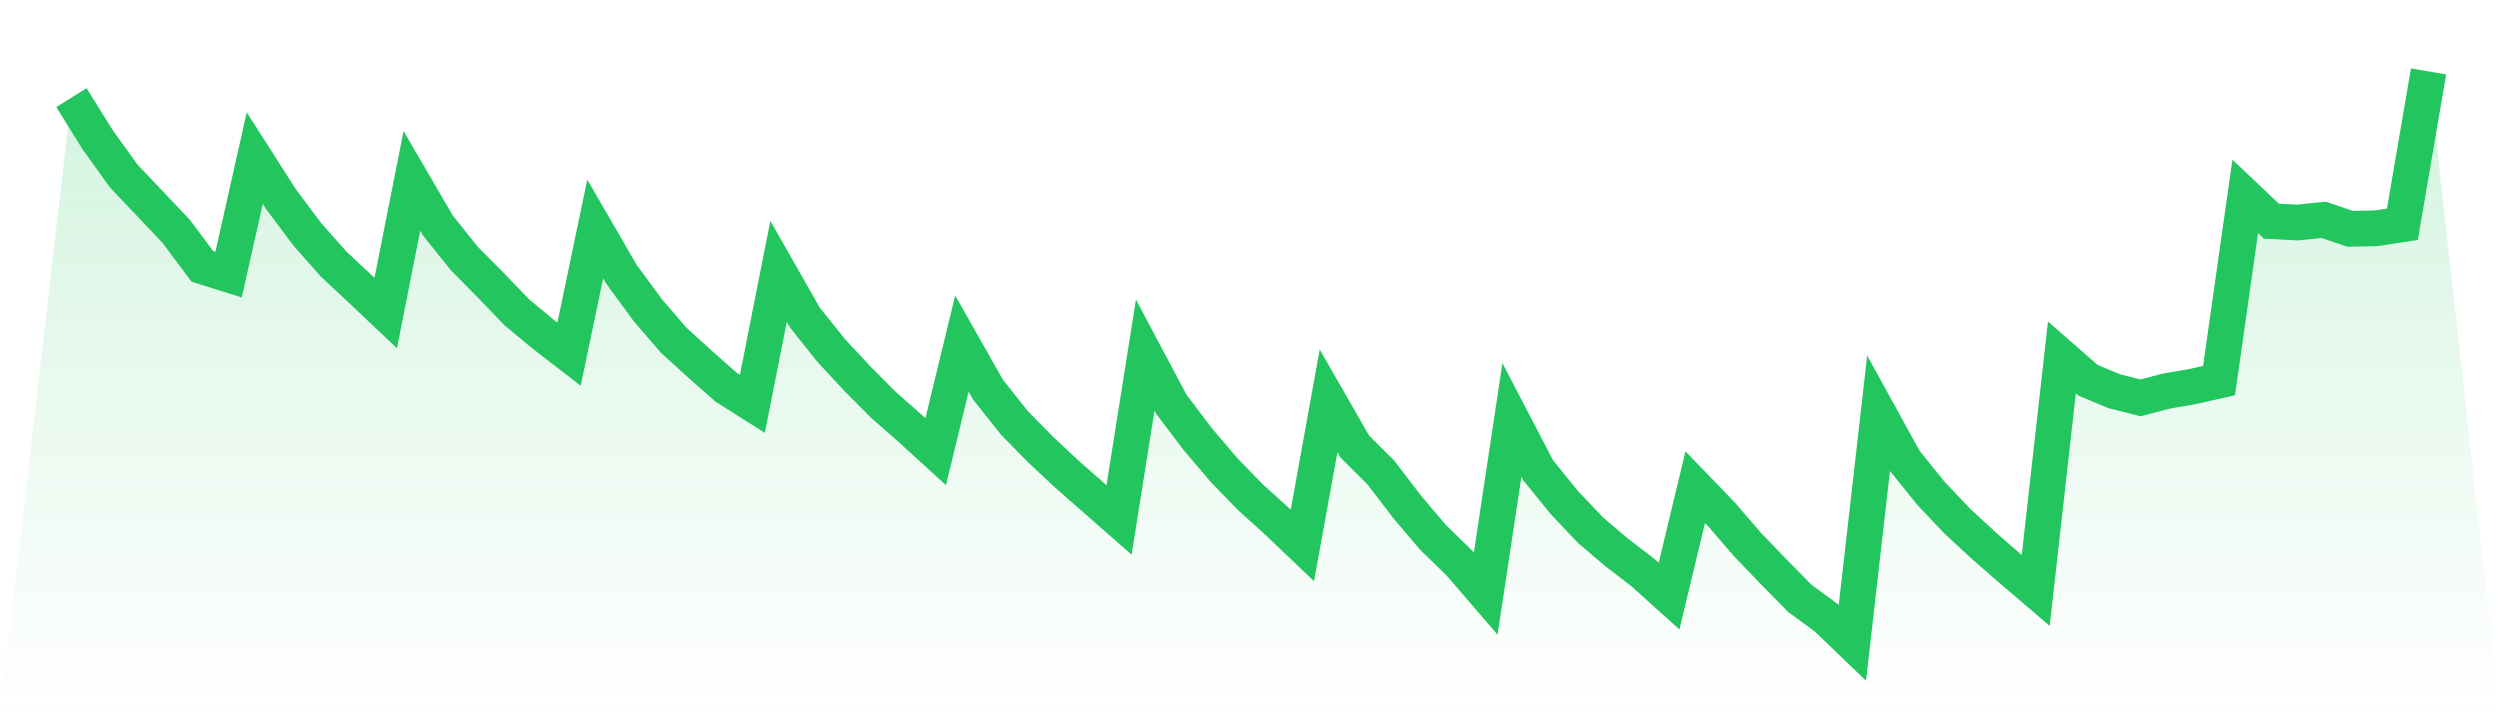 <svg viewBox="0 0 140 40" xmlns="http://www.w3.org/2000/svg">
<defs>
<linearGradient id="gradient" x1="0" x2="0" y1="0" y2="1">
<stop offset="0%" stop-color="#22c55e" stop-opacity="0.2"/>
<stop offset="100%" stop-color="#22c55e" stop-opacity="0"/>
</linearGradient>
</defs>
<path d="M4,5.467 L4,5.467 L5.467,7.823 L6.933,9.861 L8.4,11.408 L9.867,12.956 L11.333,14.918 L12.8,15.379 L14.267,8.851 L15.733,11.149 L17.2,13.111 L18.667,14.77 L20.133,16.143 L21.6,17.53 L23.067,10.125 L24.533,12.642 L26,14.474 L27.467,15.957 L28.933,17.479 L30.4,18.702 L31.867,19.834 L33.333,12.821 L34.8,15.356 L36.267,17.357 L37.733,19.058 L39.2,20.392 L40.667,21.687 L42.133,22.615 L43.6,15.196 L45.067,17.775 L46.533,19.61 L48,21.192 L49.467,22.667 L50.933,23.957 L52.4,25.292 L53.867,19.239 L55.333,21.825 L56.8,23.674 L58.267,25.168 L59.733,26.539 L61.2,27.829 L62.667,29.115 L64.133,19.884 L65.6,22.645 L67.067,24.583 L68.533,26.308 L70,27.822 L71.467,29.148 L72.933,30.544 L74.4,22.446 L75.867,25.005 L77.333,26.466 L78.8,28.386 L80.267,30.112 L81.733,31.538 L83.2,33.241 L84.667,23.517 L86.133,26.331 L87.6,28.139 L89.067,29.688 L90.533,30.935 L92,32.058 L93.467,33.381 L94.933,27.282 L96.4,28.801 L97.867,30.503 L99.333,32.025 L100.8,33.517 L102.267,34.591 L103.733,36 L105.2,23.143 L106.667,25.811 L108.133,27.627 L109.6,29.175 L111.067,30.534 L112.533,31.811 L114,33.065 L115.467,20.015 L116.933,21.296 L118.4,21.91 L119.867,22.278 L121.333,21.897 L122.8,21.645 L124.267,21.311 L125.733,10.999 L127.2,12.387 L128.667,12.461 L130.133,12.309 L131.6,12.813 L133.067,12.784 L134.533,12.559 L136,4 L140,40 L0,40 z" fill="url(#gradient)"/>
<path d="M4,5.467 L4,5.467 L5.467,7.823 L6.933,9.861 L8.4,11.408 L9.867,12.956 L11.333,14.918 L12.8,15.379 L14.267,8.851 L15.733,11.149 L17.2,13.111 L18.667,14.77 L20.133,16.143 L21.6,17.53 L23.067,10.125 L24.533,12.642 L26,14.474 L27.467,15.957 L28.933,17.479 L30.4,18.702 L31.867,19.834 L33.333,12.821 L34.8,15.356 L36.267,17.357 L37.733,19.058 L39.2,20.392 L40.667,21.687 L42.133,22.615 L43.6,15.196 L45.067,17.775 L46.533,19.61 L48,21.192 L49.467,22.667 L50.933,23.957 L52.4,25.292 L53.867,19.239 L55.333,21.825 L56.8,23.674 L58.267,25.168 L59.733,26.539 L61.2,27.829 L62.667,29.115 L64.133,19.884 L65.6,22.645 L67.067,24.583 L68.533,26.308 L70,27.822 L71.467,29.148 L72.933,30.544 L74.4,22.446 L75.867,25.005 L77.333,26.466 L78.8,28.386 L80.267,30.112 L81.733,31.538 L83.2,33.241 L84.667,23.517 L86.133,26.331 L87.6,28.139 L89.067,29.688 L90.533,30.935 L92,32.058 L93.467,33.381 L94.933,27.282 L96.4,28.801 L97.867,30.503 L99.333,32.025 L100.8,33.517 L102.267,34.591 L103.733,36 L105.2,23.143 L106.667,25.811 L108.133,27.627 L109.6,29.175 L111.067,30.534 L112.533,31.811 L114,33.065 L115.467,20.015 L116.933,21.296 L118.4,21.91 L119.867,22.278 L121.333,21.897 L122.8,21.645 L124.267,21.311 L125.733,10.999 L127.2,12.387 L128.667,12.461 L130.133,12.309 L131.6,12.813 L133.067,12.784 L134.533,12.559 L136,4" fill="none" stroke="#22c55e" stroke-width="2"/>
</svg>